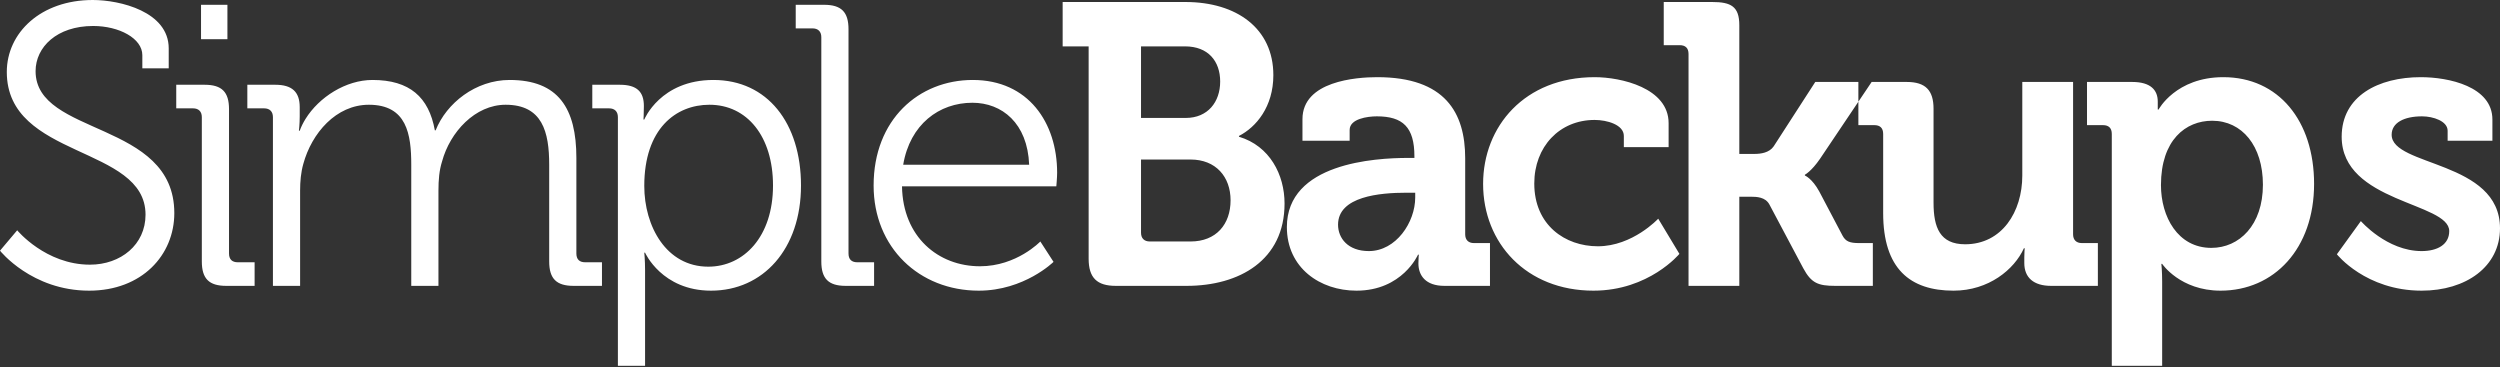 <?xml version="1.0" encoding="UTF-8"?>
<svg width="211px" height="31px" viewBox="0 0 211 31" version="1.1" xmlns="http://www.w3.org/2000/svg" xmlns:xlink="http://www.w3.org/1999/xlink">
    <rect x="0" y="0" width="211" height="31" fill="#333333" stroke="none"/>
    <g id="Selected" stroke="none" stroke-width="1" fill="none" fill-rule="evenodd">
        <g id="SELECTED" transform="translate(-294, -35)" fill="#ffffff">
            <g id="HEADER" transform="translate(0, -5)">
                <g transform="translate(-138, -128)" id="logo">
                    <path d="M432,189.157 C432,189.157 434.666,192.532 439.525,192.532 C443.979,192.532 446.712,189.529 446.712,185.985 C446.712,178.157 435.003,179.507 435.003,174.006 C435.003,171.982 436.792,170.193 439.862,170.193 C442.056,170.193 444.013,171.239 444.013,172.657 L444.013,173.77 L446.24,173.77 L446.24,172.083 C446.24,168.979 442.123,168 439.829,168 C435.442,168 432.574,170.767 432.574,174.074 C432.574,181.43 444.283,180.249 444.283,186.12 C444.283,188.651 442.191,190.338 439.592,190.338 C435.847,190.338 433.451,187.436 433.451,187.436 L432,189.157 Z M448.967,171.307 L451.194,171.307 L451.194,168.405 L448.967,168.405 L448.967,171.307 Z M449.034,190.068 L449.034,177.887 C449.034,177.415 448.765,177.145 448.292,177.145 L446.875,177.145 L446.875,175.154 L449.271,175.154 C450.722,175.154 451.329,175.761 451.329,177.212 L451.329,189.394 C451.329,189.9 451.599,190.136 452.071,190.136 L453.489,190.136 L453.489,192.127 L451.093,192.127 C449.642,192.127 449.034,191.519 449.034,190.068 Z M457.784,178.04 L457.296,177.509 L457.296,177.819 C457.296,178.494 457.228,179.034 457.228,179.034 L457.296,179.034 C457.42,178.694 457.585,178.361 457.784,178.04 Z M457.296,177.509 L457.784,178.04 C458.928,176.194 461.195,174.749 463.437,174.749 C466.575,174.749 468.195,176.2 468.701,179 L468.768,179 C469.68,176.706 472.143,174.749 475.011,174.749 C479.128,174.749 480.646,177.145 480.646,181.329 L480.646,189.394 C480.646,189.9 480.916,190.136 481.389,190.136 L482.806,190.136 L482.806,192.127 L480.41,192.127 C478.959,192.127 478.352,191.519 478.352,190.068 L478.352,181.902 C478.352,179.135 477.778,176.841 474.674,176.841 C472.109,176.841 469.983,179.135 469.308,181.632 C469.072,182.375 469.005,183.185 469.005,184.096 L469.005,192.127 L466.71,192.127 L466.71,181.902 C466.71,179.338 466.339,176.841 463.133,176.841 C460.366,176.841 458.308,179.237 457.599,181.835 C457.397,182.544 457.329,183.32 457.329,184.096 L457.329,192.127 L455.035,192.127 L455.035,177.887 C455.035,177.415 454.765,177.145 454.292,177.145 L452.875,177.145 L452.875,175.154 L455.237,175.154 C456.654,175.154 457.296,175.761 457.296,177.043 L457.296,177.509 Z M484.15,198.876 L484.15,177.887 C484.15,177.415 483.88,177.145 483.407,177.145 L481.99,177.145 L481.99,175.154 L484.318,175.154 C485.769,175.154 486.343,175.761 486.343,176.942 C486.343,177.617 486.309,178.089 486.309,178.089 L486.377,178.089 C486.377,178.089 487.726,174.749 492.214,174.749 C496.77,174.749 499.604,178.393 499.604,183.657 C499.604,189.022 496.399,192.532 492.012,192.532 C487.861,192.532 486.444,189.326 486.444,189.326 L486.377,189.326 C486.377,189.326 486.444,189.933 486.444,190.811 L486.444,198.876 L484.15,198.876 Z M486.377,183.691 C486.377,187.099 488.233,190.507 491.776,190.507 C494.779,190.507 497.242,187.976 497.242,183.657 C497.242,179.507 495.049,176.841 491.877,176.841 C489.042,176.841 486.377,178.866 486.377,183.691 Z M501.319,190.068 L501.319,171.138 C501.319,170.666 501.049,170.396 500.577,170.396 L499.159,170.396 L499.159,168.405 L501.555,168.405 C503.006,168.405 503.614,169.012 503.614,170.463 L503.614,189.394 C503.614,189.9 503.884,190.136 504.356,190.136 L505.773,190.136 L505.773,192.127 L503.377,192.127 C501.926,192.127 501.319,191.519 501.319,190.068 Z M505.733,183.657 C505.733,178.089 509.546,174.749 514.102,174.749 C518.792,174.749 521.222,178.359 521.222,182.577 C521.222,182.982 521.154,183.725 521.154,183.725 L508.129,183.725 C508.197,188.01 511.2,190.473 514.709,190.473 C517.814,190.473 519.804,188.381 519.804,188.381 L520.918,190.102 C520.918,190.102 518.455,192.532 514.608,192.532 C509.58,192.532 505.733,188.887 505.733,183.657 Z M508.23,181.902 L518.86,181.902 C518.725,178.393 516.565,176.672 514.068,176.672 C511.267,176.672 508.804,178.494 508.23,181.902 Z M523.881,189.832 L523.881,171.914 L521.688,171.914 L521.688,168.169 L532.047,168.169 C536.367,168.169 539.471,170.396 539.471,174.344 C539.471,177.01 538.02,178.731 536.569,179.473 L536.569,179.54 C539.167,180.316 540.416,182.746 540.416,185.176 C540.416,189.967 536.603,192.127 532.149,192.127 L526.176,192.127 C524.59,192.127 523.881,191.452 523.881,189.832 Z M528.302,177.954 L532.081,177.954 C533.937,177.954 534.983,176.605 534.983,174.884 C534.983,173.163 533.971,171.914 532.014,171.914 L528.302,171.914 L528.302,177.954 Z M528.302,187.639 C528.302,188.111 528.572,188.381 529.044,188.381 L532.486,188.381 C534.646,188.381 535.86,186.93 535.86,184.906 C535.86,182.915 534.612,181.464 532.486,181.464 L528.302,181.464 L528.302,187.639 Z M540.612,187.166 C540.612,181.767 548.036,181.329 550.836,181.329 L551.376,181.329 L551.376,181.194 C551.376,178.731 550.398,177.819 548.204,177.819 C547.428,177.819 545.91,178.022 545.91,178.967 L545.91,179.878 L541.928,179.878 L541.928,178.056 C541.928,174.85 546.45,174.513 548.238,174.513 C553.975,174.513 555.662,177.516 555.662,181.363 L555.662,187.774 C555.662,188.246 555.932,188.516 556.404,188.516 L557.754,188.516 L557.754,192.127 L553.907,192.127 C552.321,192.127 551.714,191.249 551.714,190.237 C551.714,189.798 551.748,189.495 551.748,189.495 L551.68,189.495 C551.68,189.495 550.364,192.532 546.484,192.532 C543.413,192.532 540.612,190.608 540.612,187.166 Z M544.931,186.964 C544.931,188.111 545.775,189.191 547.53,189.191 C549.824,189.191 551.444,186.762 551.444,184.669 L551.444,184.265 L550.701,184.265 C548.474,184.265 544.931,184.568 544.931,186.964 Z M557.174,183.522 C557.174,178.663 560.684,174.513 566.589,174.513 C568.816,174.513 572.831,175.424 572.831,178.393 L572.831,180.418 L569.052,180.418 L569.052,179.473 C569.052,178.528 567.635,178.123 566.589,178.123 C563.619,178.123 561.493,180.384 561.493,183.488 C561.493,186.998 564.092,188.786 566.859,188.786 C569.794,188.786 571.954,186.458 571.954,186.458 L573.742,189.427 C573.742,189.427 571.178,192.532 566.487,192.532 C560.819,192.532 557.174,188.516 557.174,183.522 Z M574.512,192.127 L574.512,172.555 C574.512,172.049 574.242,171.813 573.77,171.813 L572.42,171.813 L572.42,168.169 L576.503,168.169 C578.089,168.169 578.798,168.54 578.798,170.126 L578.798,180.991 L580.08,180.991 C580.62,180.991 581.329,180.89 581.7,180.35 L585.209,174.917 L589.967,174.917 L585.614,181.396 C584.872,182.476 584.332,182.746 584.332,182.746 L584.332,182.814 C584.332,182.814 584.939,183.05 585.547,184.163 L587.504,187.875 C587.774,188.381 588.111,188.516 588.921,188.516 L590.068,188.516 L590.068,192.127 L586.896,192.127 C585.445,192.127 584.872,191.891 584.197,190.642 L581.329,185.243 C580.991,184.636 580.283,184.602 579.743,184.602 L578.798,184.602 L578.798,192.127 L574.512,192.127 Z M590.939,185.985 L590.939,179.304 C590.939,178.798 590.669,178.562 590.197,178.562 L588.847,178.562 L588.847,174.917 L592.93,174.917 C594.516,174.917 595.191,175.626 595.191,177.178 L595.191,185.108 C595.191,187.2 595.731,188.617 597.857,188.617 C600.961,188.617 602.682,185.884 602.682,182.814 L602.682,174.917 L606.968,174.917 L606.968,187.774 C606.968,188.246 607.238,188.516 607.71,188.516 L609.06,188.516 L609.06,192.127 L605.112,192.127 C603.627,192.127 602.851,191.418 602.851,190.203 L602.851,189.731 C602.851,189.326 602.885,188.955 602.885,188.955 L602.817,188.955 C602.007,190.743 599.848,192.532 596.878,192.532 C593.2,192.532 590.939,190.676 590.939,185.985 Z M610.235,198.876 L610.235,179.304 C610.235,178.798 609.965,178.562 609.492,178.562 L608.143,178.562 L608.143,174.917 L611.956,174.917 C613.542,174.917 614.115,175.626 614.115,176.571 L614.115,177.246 L614.183,177.246 C614.183,177.246 615.634,174.513 619.649,174.513 C624.306,174.513 627.309,178.191 627.309,183.522 C627.309,188.989 623.935,192.532 619.413,192.532 C616.005,192.532 614.486,190.271 614.486,190.271 L614.419,190.271 C614.419,190.271 614.486,190.878 614.486,191.756 L614.486,198.876 L610.235,198.876 Z M614.385,183.623 C614.385,186.289 615.802,188.921 618.637,188.921 C620.999,188.921 622.99,186.998 622.99,183.59 C622.99,180.316 621.235,178.191 618.704,178.191 C616.477,178.191 614.385,179.81 614.385,183.623 Z M629.233,189.461 C629.233,189.461 631.662,192.532 636.386,192.532 C640.132,192.532 643,190.507 643,187.268 C643,181.531 633.855,182.071 633.855,179.372 C633.855,178.359 634.901,177.819 636.42,177.819 C637.365,177.819 638.58,178.224 638.58,179.034 L638.58,179.878 L642.359,179.878 L642.359,178.089 C642.359,175.289 638.647,174.513 636.319,174.513 C632.742,174.513 629.637,176.099 629.637,179.54 C629.637,185.108 638.715,185.074 638.715,187.504 C638.715,188.651 637.702,189.191 636.386,189.191 C633.451,189.191 631.257,186.66 631.257,186.66 L629.233,189.461 Z"></path>
                </g>
            </g>
        </g>
    </g>
</svg>
